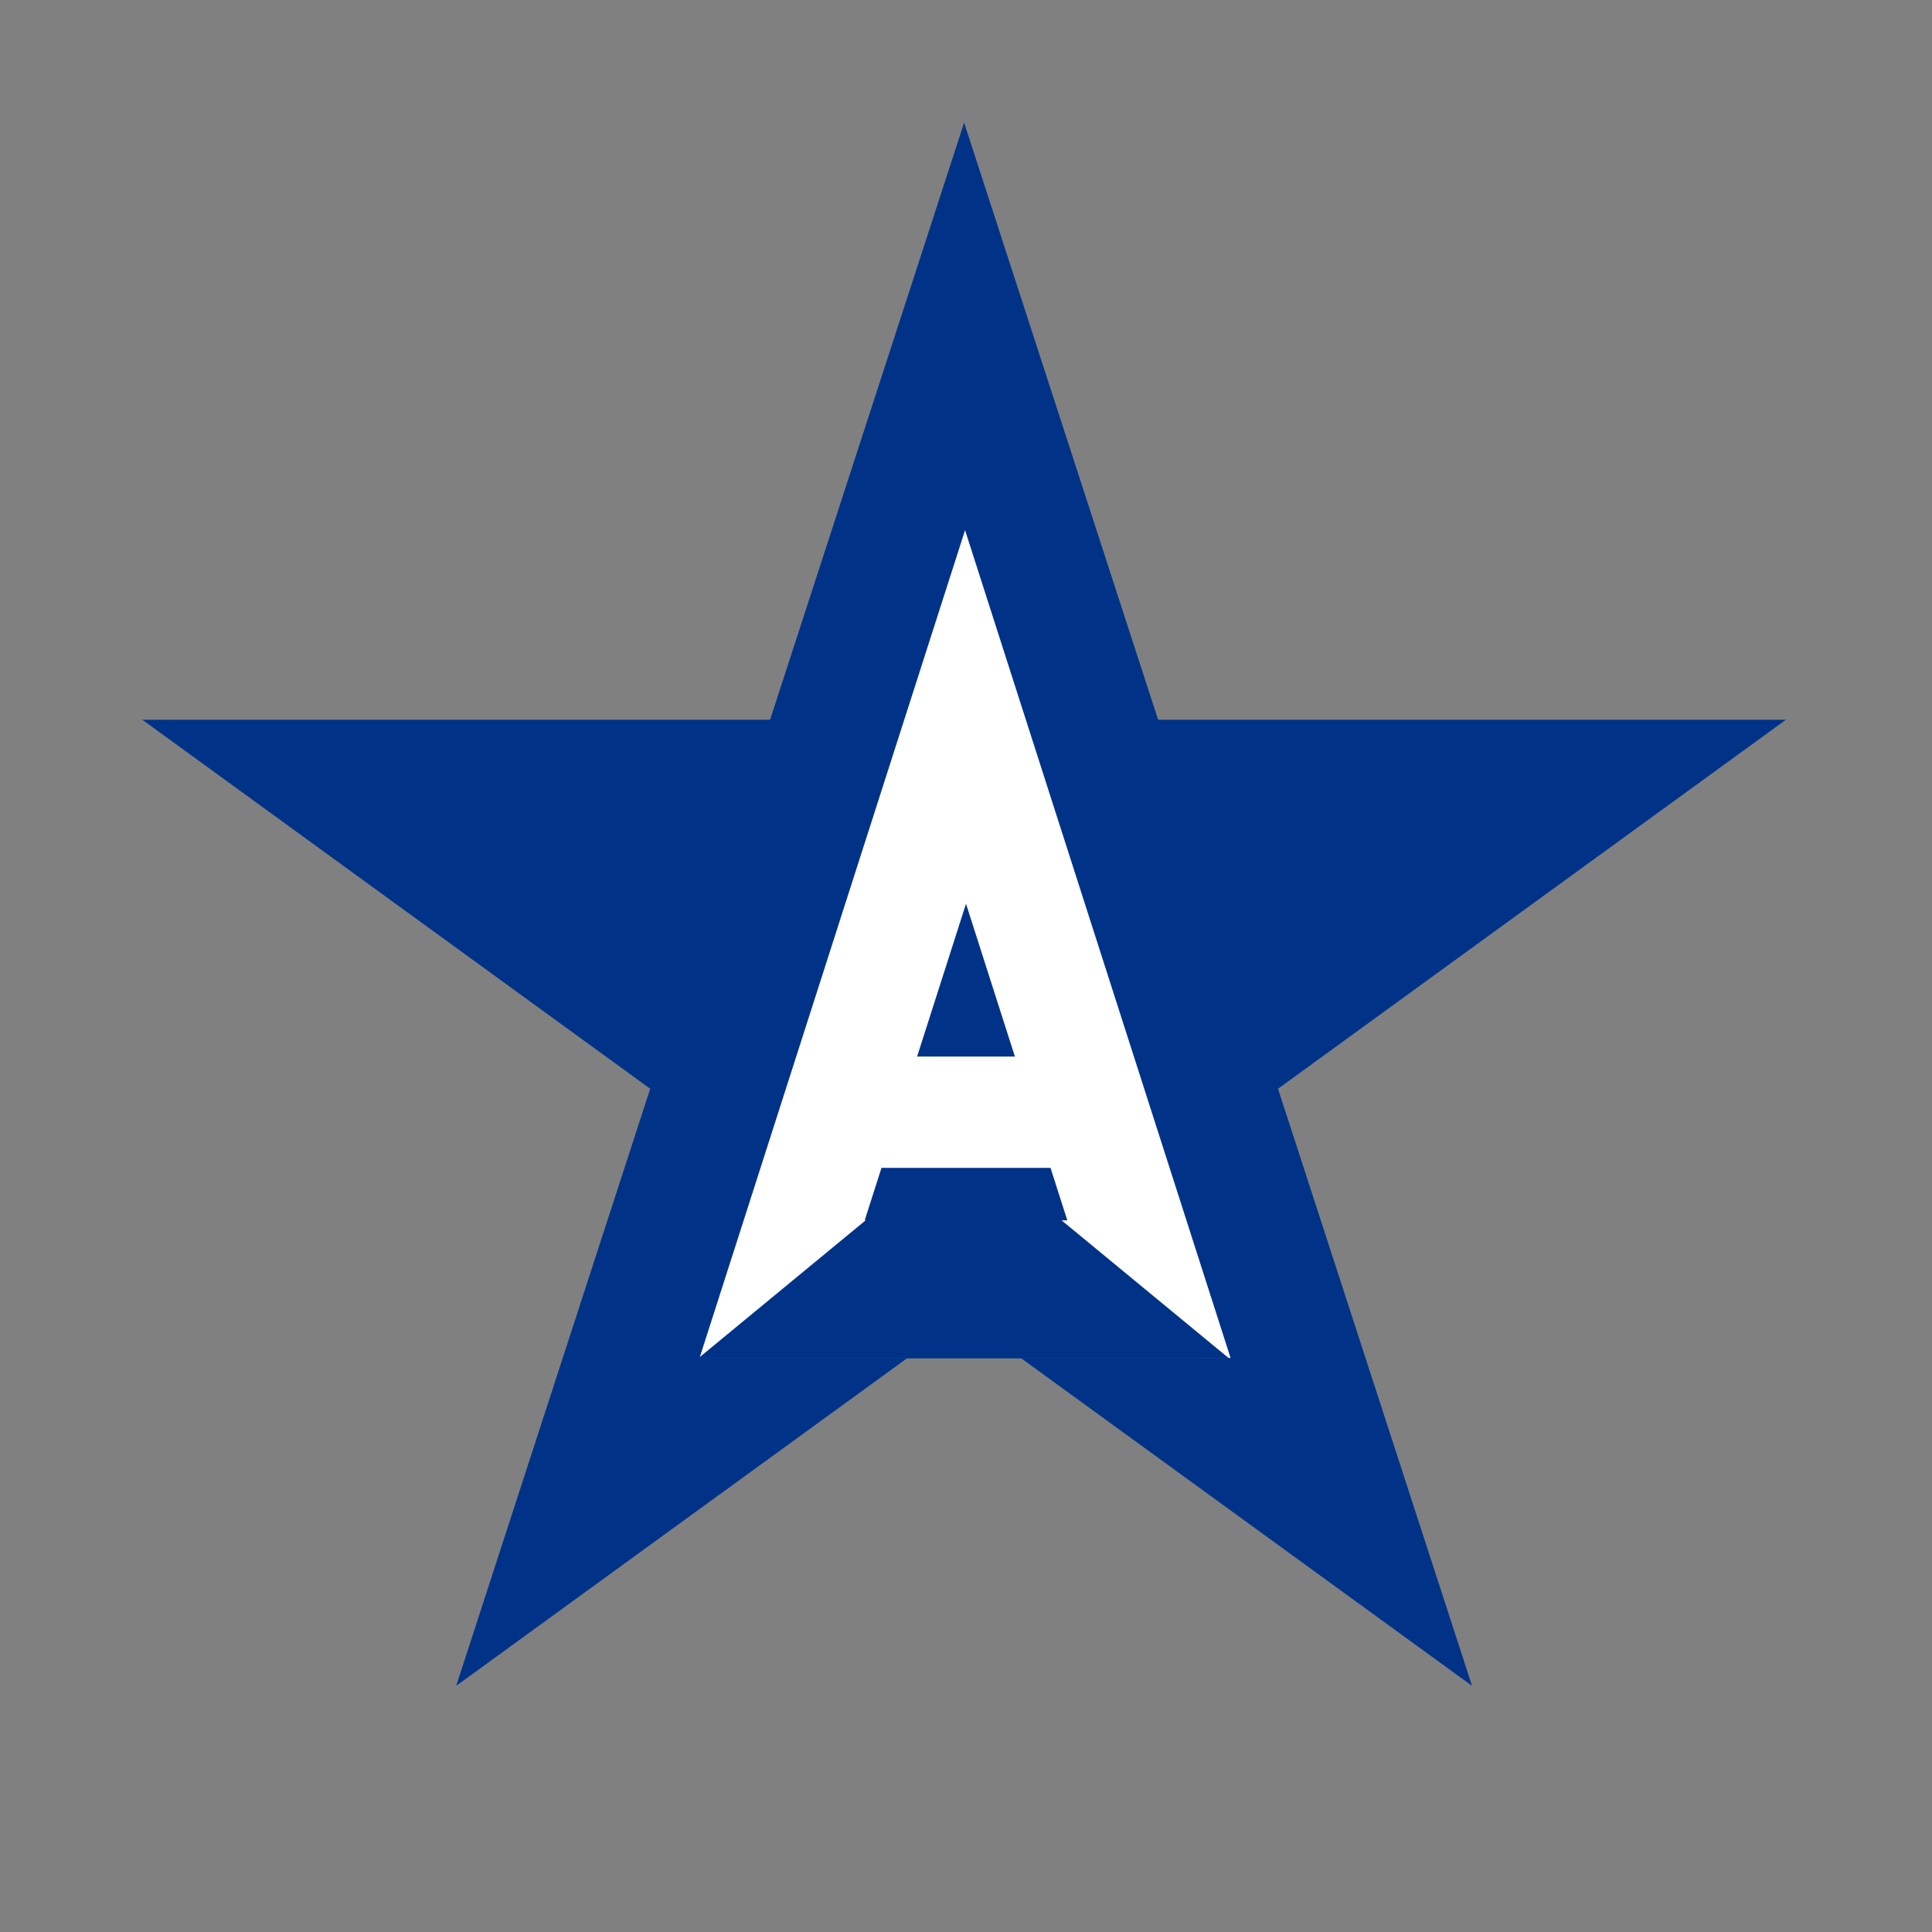 <svg width="1024" height="1024" viewBox="0 0 1024 1024" fill="none" xmlns="http://www.w3.org/2000/svg">
<rect x="0" y="0" width="1024" height="1024" fill="#808080" stroke="none"/>
<path d="M511 65L613.827 381.47H946.584L677.378 577.06L780.206 893.53L511 697.94L241.794 893.53L344.622 577.06L75.416 381.47H408.173L511 65Z" fill="#003388"/>
<path d="M511.5 281L652.229 719.75H370.771L511.5 281Z" fill="white"/>
<path d="M510.729 604L651.458 720H370L510.729 604Z" fill="#003388"/>
<path d="M512 479L565.694 646.804H458.306L512 479Z" fill="#003388"/>
<rect x="436" y="560" width="150" height="59" fill="white"/>
</svg>
